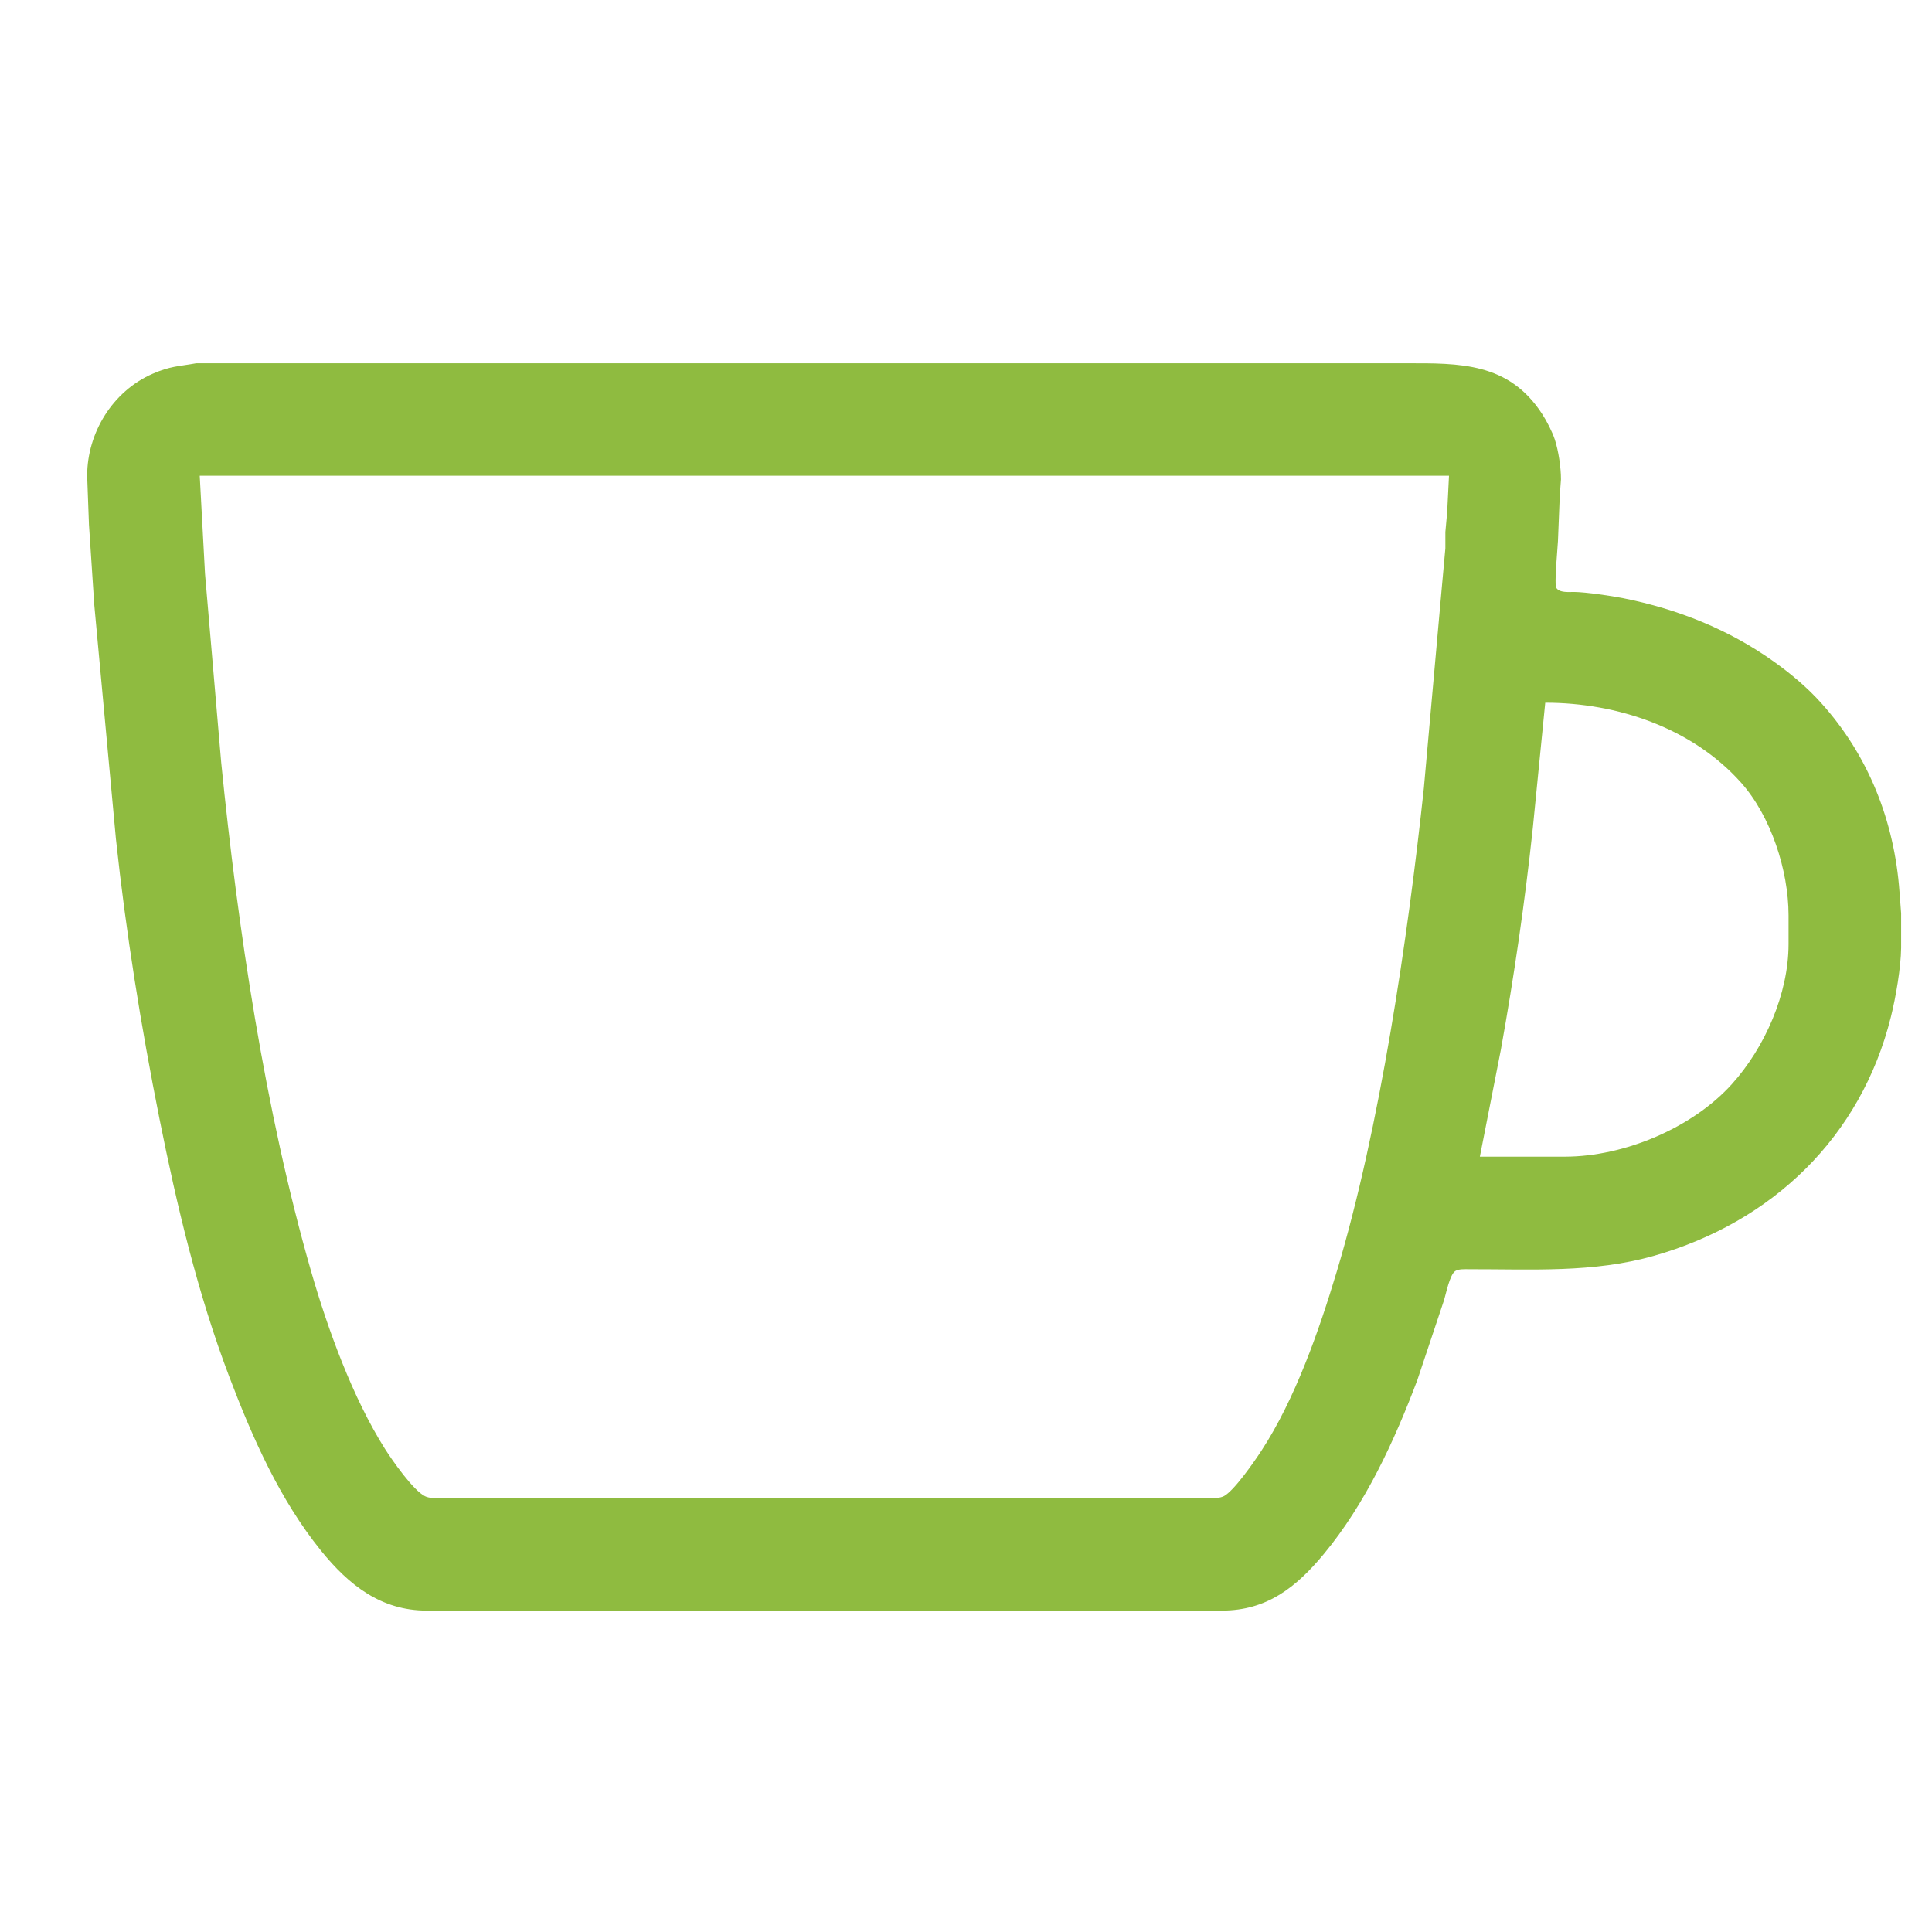 <?xml version="1.0" encoding="UTF-8" standalone="no"?>
<svg
        width="200px"
        height="200px"
        viewBox="0 0 1064 780"
        version="1.1"
        id="svg10512"
        inkscape:version="1.2.2 (b0a84865, 2022-12-01)"
        xmlns:inkscape="http://www.inkscape.org/namespaces/inkscape"
        xmlns="http://www.w3.org/2000/svg"
>
  <defs
     id="defs10516" />
  <path
     id="Sélection"
     fill="none"
     stroke="black"
     stroke-width="1"
     d="M 108.00,58.07            C 108.00,58.07 174.00,58.07 174.00,58.07              174.00,58.07 301.00,58.07 301.00,58.07              301.00,58.07 690.00,58.07 690.00,58.07              690.00,58.07 730.00,58.07 730.00,58.07              730.00,58.07 774.00,58.07 774.00,58.07              803.85,58.00 830.85,57.51 849.30,86.00              851.75,89.77 854.85,95.74 856.25,100.00              858.30,106.22 859.66,115.46 859.66,122.00              859.66,122.00 859.00,131.00 859.00,131.00              859.00,131.00 858.00,156.00 858.00,156.00              858.00,156.00 857.06,169.00 857.06,169.00              856.98,171.37 856.28,180.25 857.06,181.69              858.80,184.61 864.09,183.97 867.00,184.00              873.40,184.08 887.50,186.15 894.00,187.45              923.91,193.43 952.11,204.64 977.00,222.43              986.30,229.07 995.16,236.50 1002.83,245.00              1029.03,274.00 1043.26,310.24 1046.09,349.00              1046.09,349.00 1047.00,361.00 1047.00,361.00              1047.00,361.00 1047.00,380.00 1047.00,380.00              1046.87,391.00 1044.05,407.23 1041.37,418.00              1024.88,484.26 976.05,531.03 911.00,549.57              877.43,559.14 843.46,556.93 809.00,557.00              806.79,557.00 803.29,556.78 801.42,558.02              798.44,560.00 796.39,570.31 795.28,574.00              795.28,574.00 780.58,618.00 780.58,618.00              767.91,651.57 752.00,686.25 728.92,714.00              713.77,732.22 697.69,744.96 673.00,745.00              673.00,745.00 235.00,745.00 235.00,745.00              209.78,744.96 192.10,730.92 176.80,712.00              153.94,683.71 139.02,649.75 126.19,616.00              108.85,570.39 97.35,521.77 87.80,474.00              77.63,423.13 69.36,371.58 63.84,320.00              63.84,320.00 51.91,191.00 51.91,191.00              51.91,191.00 50.00,162.00 50.00,162.00              50.00,162.00 49.00,147.00 49.00,147.00              49.00,147.00 48.00,120.00 48.00,120.00              48.04,96.30 62.04,73.47 84.00,63.87              93.81,59.59 98.09,59.84 108.00,58.07 Z            M 798.00,120.00            C 798.00,120.00 110.00,120.00 110.00,120.00              110.00,120.00 112.91,174.00 112.91,174.00              112.91,174.00 121.83,278.00 121.83,278.00              130.96,369.28 145.96,469.90 171.29,558.00              180.48,589.96 194.28,627.94 212.05,656.00              216.17,662.50 227.60,678.78 234.00,681.98              236.43,683.19 239.35,682.99 242.00,683.00              242.00,683.00 666.00,683.00 666.00,683.00              668.63,682.99 671.60,683.19 674.00,681.98              679.55,679.17 690.87,662.80 694.66,657.00              713.37,628.34 726.45,590.76 736.28,558.00              760.01,478.89 775.33,374.60 784.16,292.00              784.16,292.00 794.09,181.00 794.09,181.00              794.09,181.00 796.00,160.00 796.00,160.00              796.00,160.00 796.00,151.00 796.00,151.00              796.00,151.00 797.00,140.00 797.00,140.00              797.00,140.00 798.00,120.00 798.00,120.00 Z            M 815.00,495.00            C 815.00,495.00 862.00,495.00 862.00,495.00              894.51,494.95 932.05,479.19 953.83,455.00              971.95,434.87 984.96,405.35 985.00,378.00              985.00,378.00 985.00,362.00 985.00,362.00              984.96,337.38 975.32,307.48 958.83,289.00              931.95,258.89 890.68,245.00 851.00,245.00              851.00,245.00 844.16,314.00 844.16,314.00              839.81,354.74 833.85,395.66 826.58,436.00              826.58,436.00 815.00,495.00 815.00,495.00 Z"
     style="fill:#8fbb40;fill-opacity:1;stroke:none" />
</svg>
